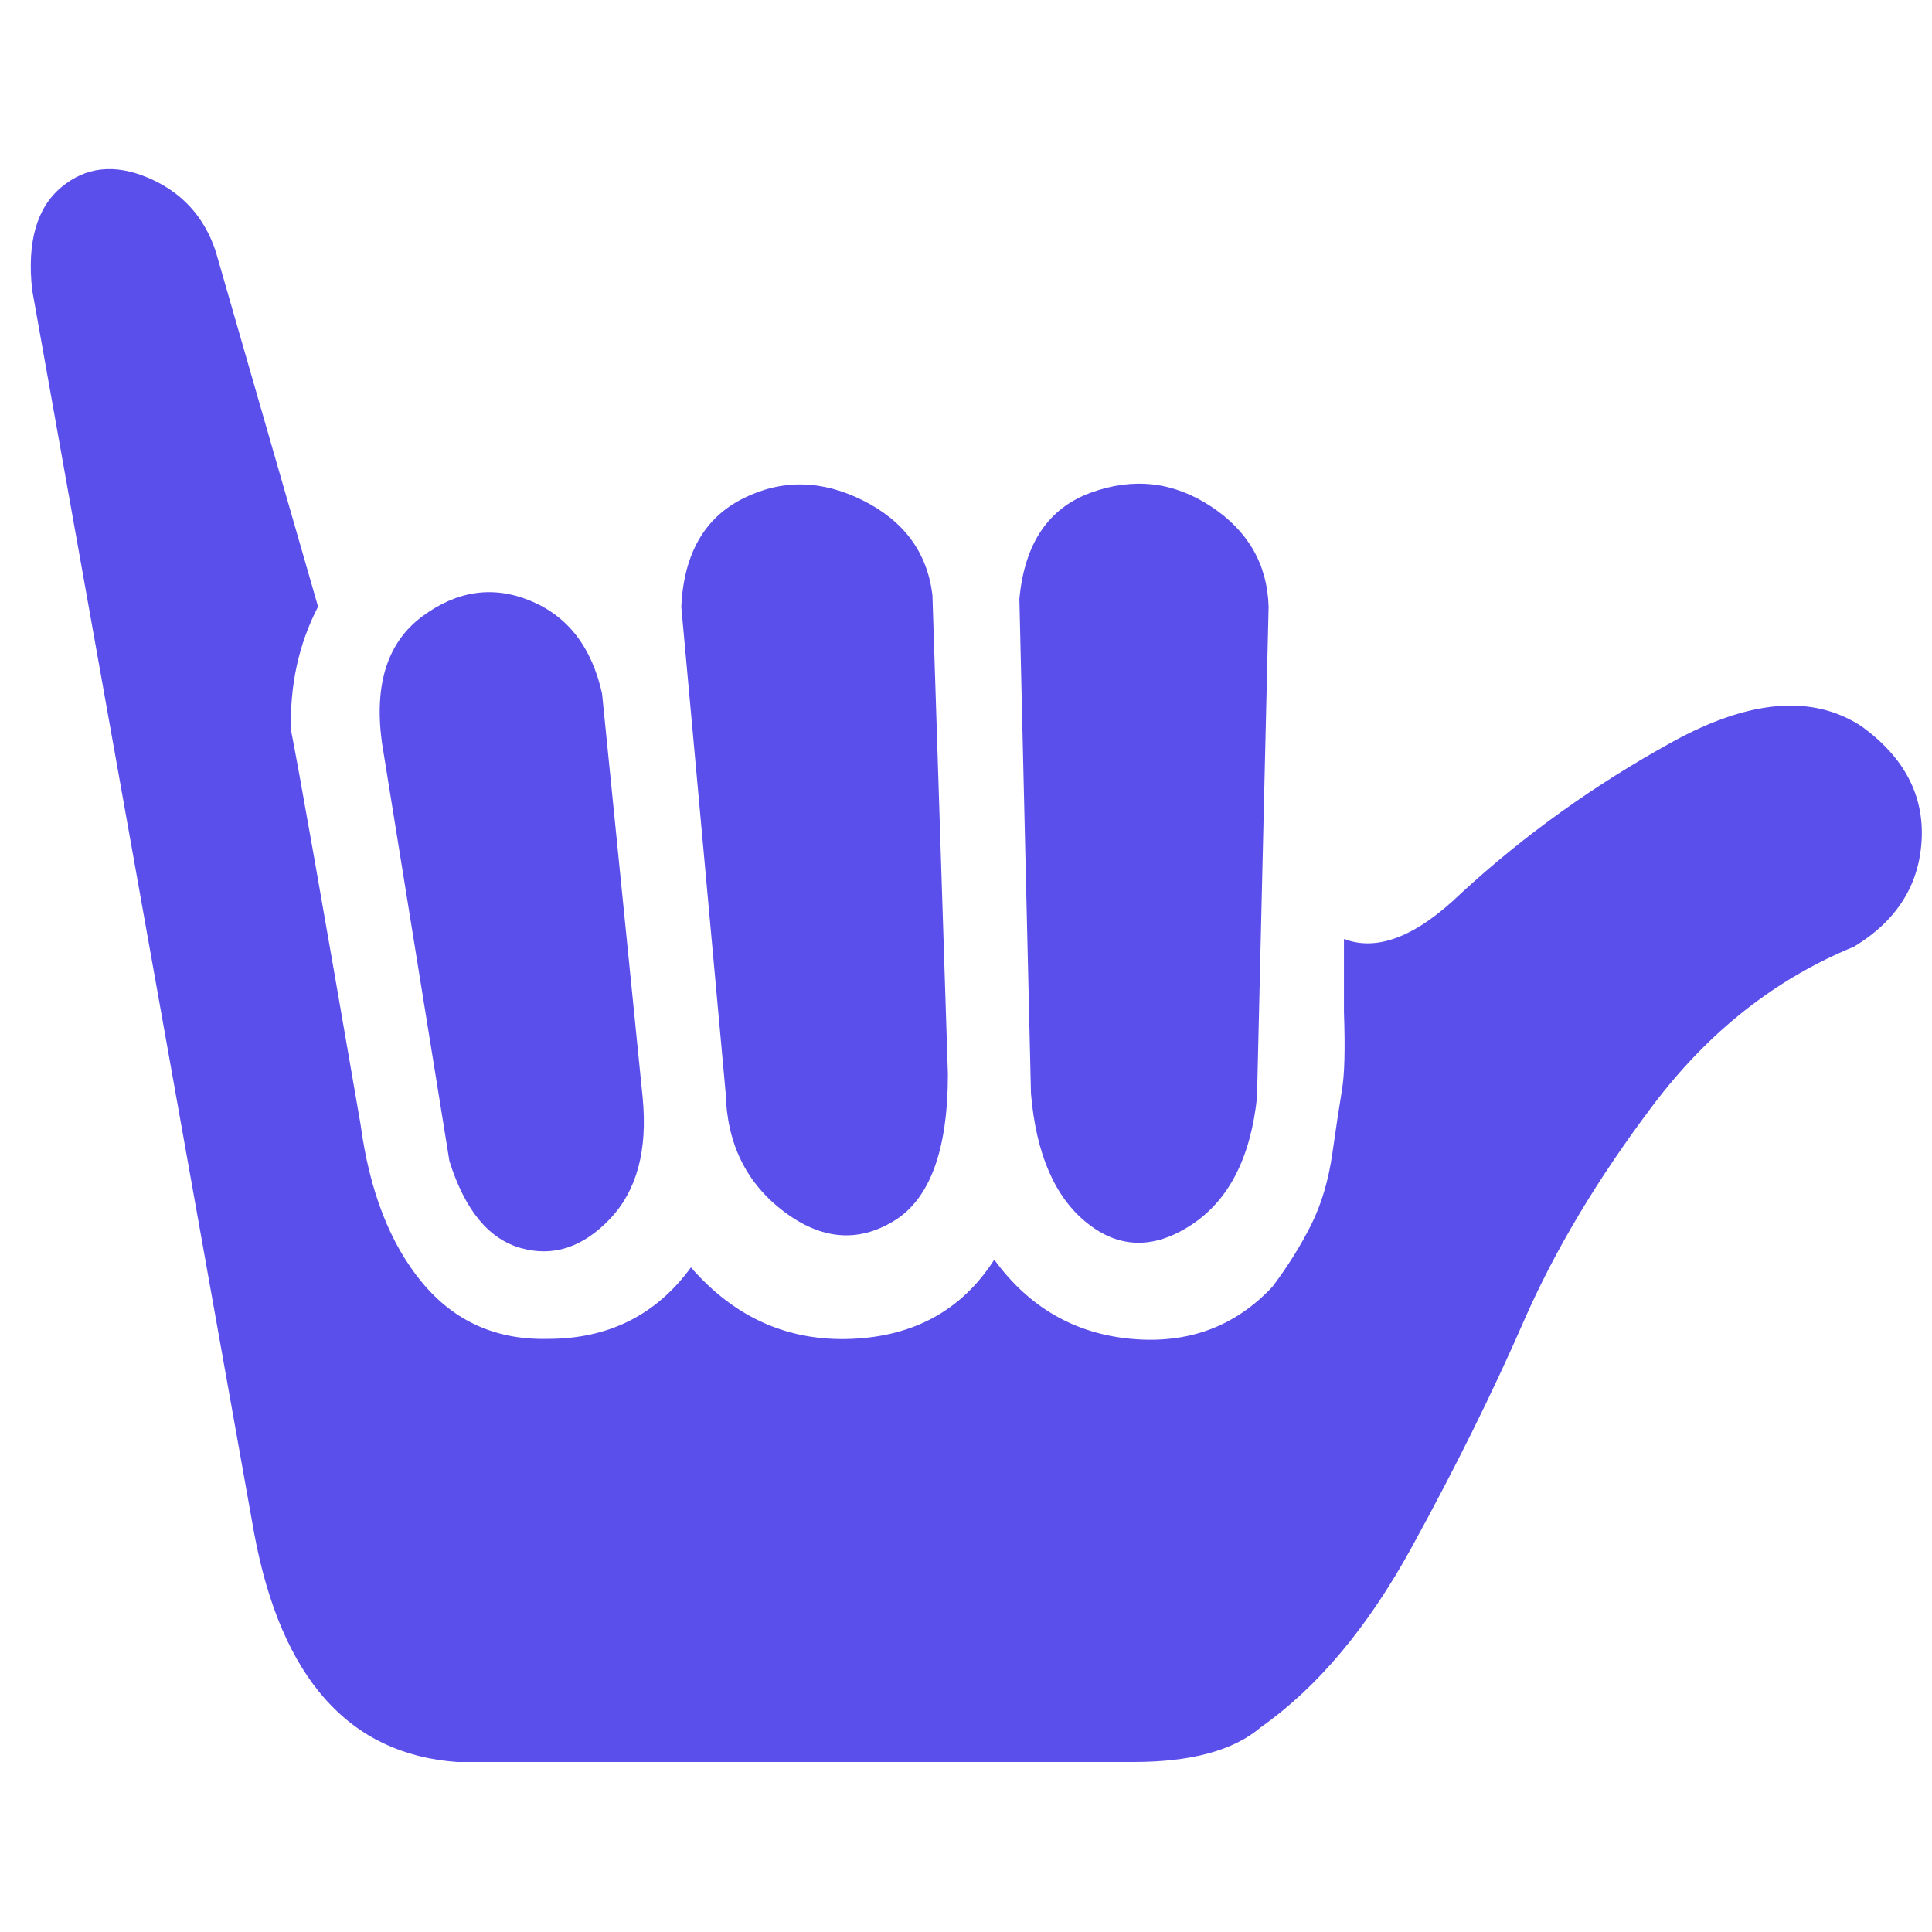 <?xml version="1.0" ?><svg version="1.1" xmlns="http://www.w3.org/2000/svg" width="250" height="250" viewBox="0 0 31 32">
<style>svg { --primary-color: #5b4feb; --secondary-color: #2d23a9; --tertiary-color: #ffffff; }</style>
<path style="fill:#5b4feb" d="M0.032 4.8q-0.128-1.184 0.48-1.696t1.44-0.16 1.12 1.216l1.696 5.888q-0.48 0.928-0.448 2.048 0.192 0.96 1.152 6.528 0.224 1.664 1.024 2.624t2.080 0.928q1.504 0 2.368-1.184 1.088 1.248 2.656 1.184t2.368-1.312q0.864 1.184 2.272 1.312t2.336-0.864q0.384-0.512 0.64-1.024t0.352-1.184 0.16-1.056 0.032-1.28v-1.216q0.832 0.32 1.952-0.768 1.568-1.44 3.488-2.496t3.136-0.256q1.056 0.768 0.992 1.888t-1.12 1.76q-1.952 0.8-3.328 2.624t-2.144 3.584-1.856 3.744-2.496 2.976q-0.672 0.576-2.112 0.576h-11.2q-2.688-0.192-3.36-3.776zM5.824 12.288q-0.192-1.44 0.672-2.080t1.792-0.256 1.184 1.536l0.672 6.688q0.128 1.312-0.544 2.016t-1.472 0.48-1.184-1.44zM10.784 10.048q0.064-1.312 1.024-1.792t1.984 0.032 1.152 1.568l0.256 7.936q0 1.888-0.896 2.432t-1.824-0.16-0.96-1.952zM16.384 9.92q0.128-1.376 1.184-1.76t1.984 0.224 0.96 1.664l-0.192 8.128q-0.16 1.504-1.088 2.112t-1.728-0.032-0.928-2.144z"></path>
</svg>
